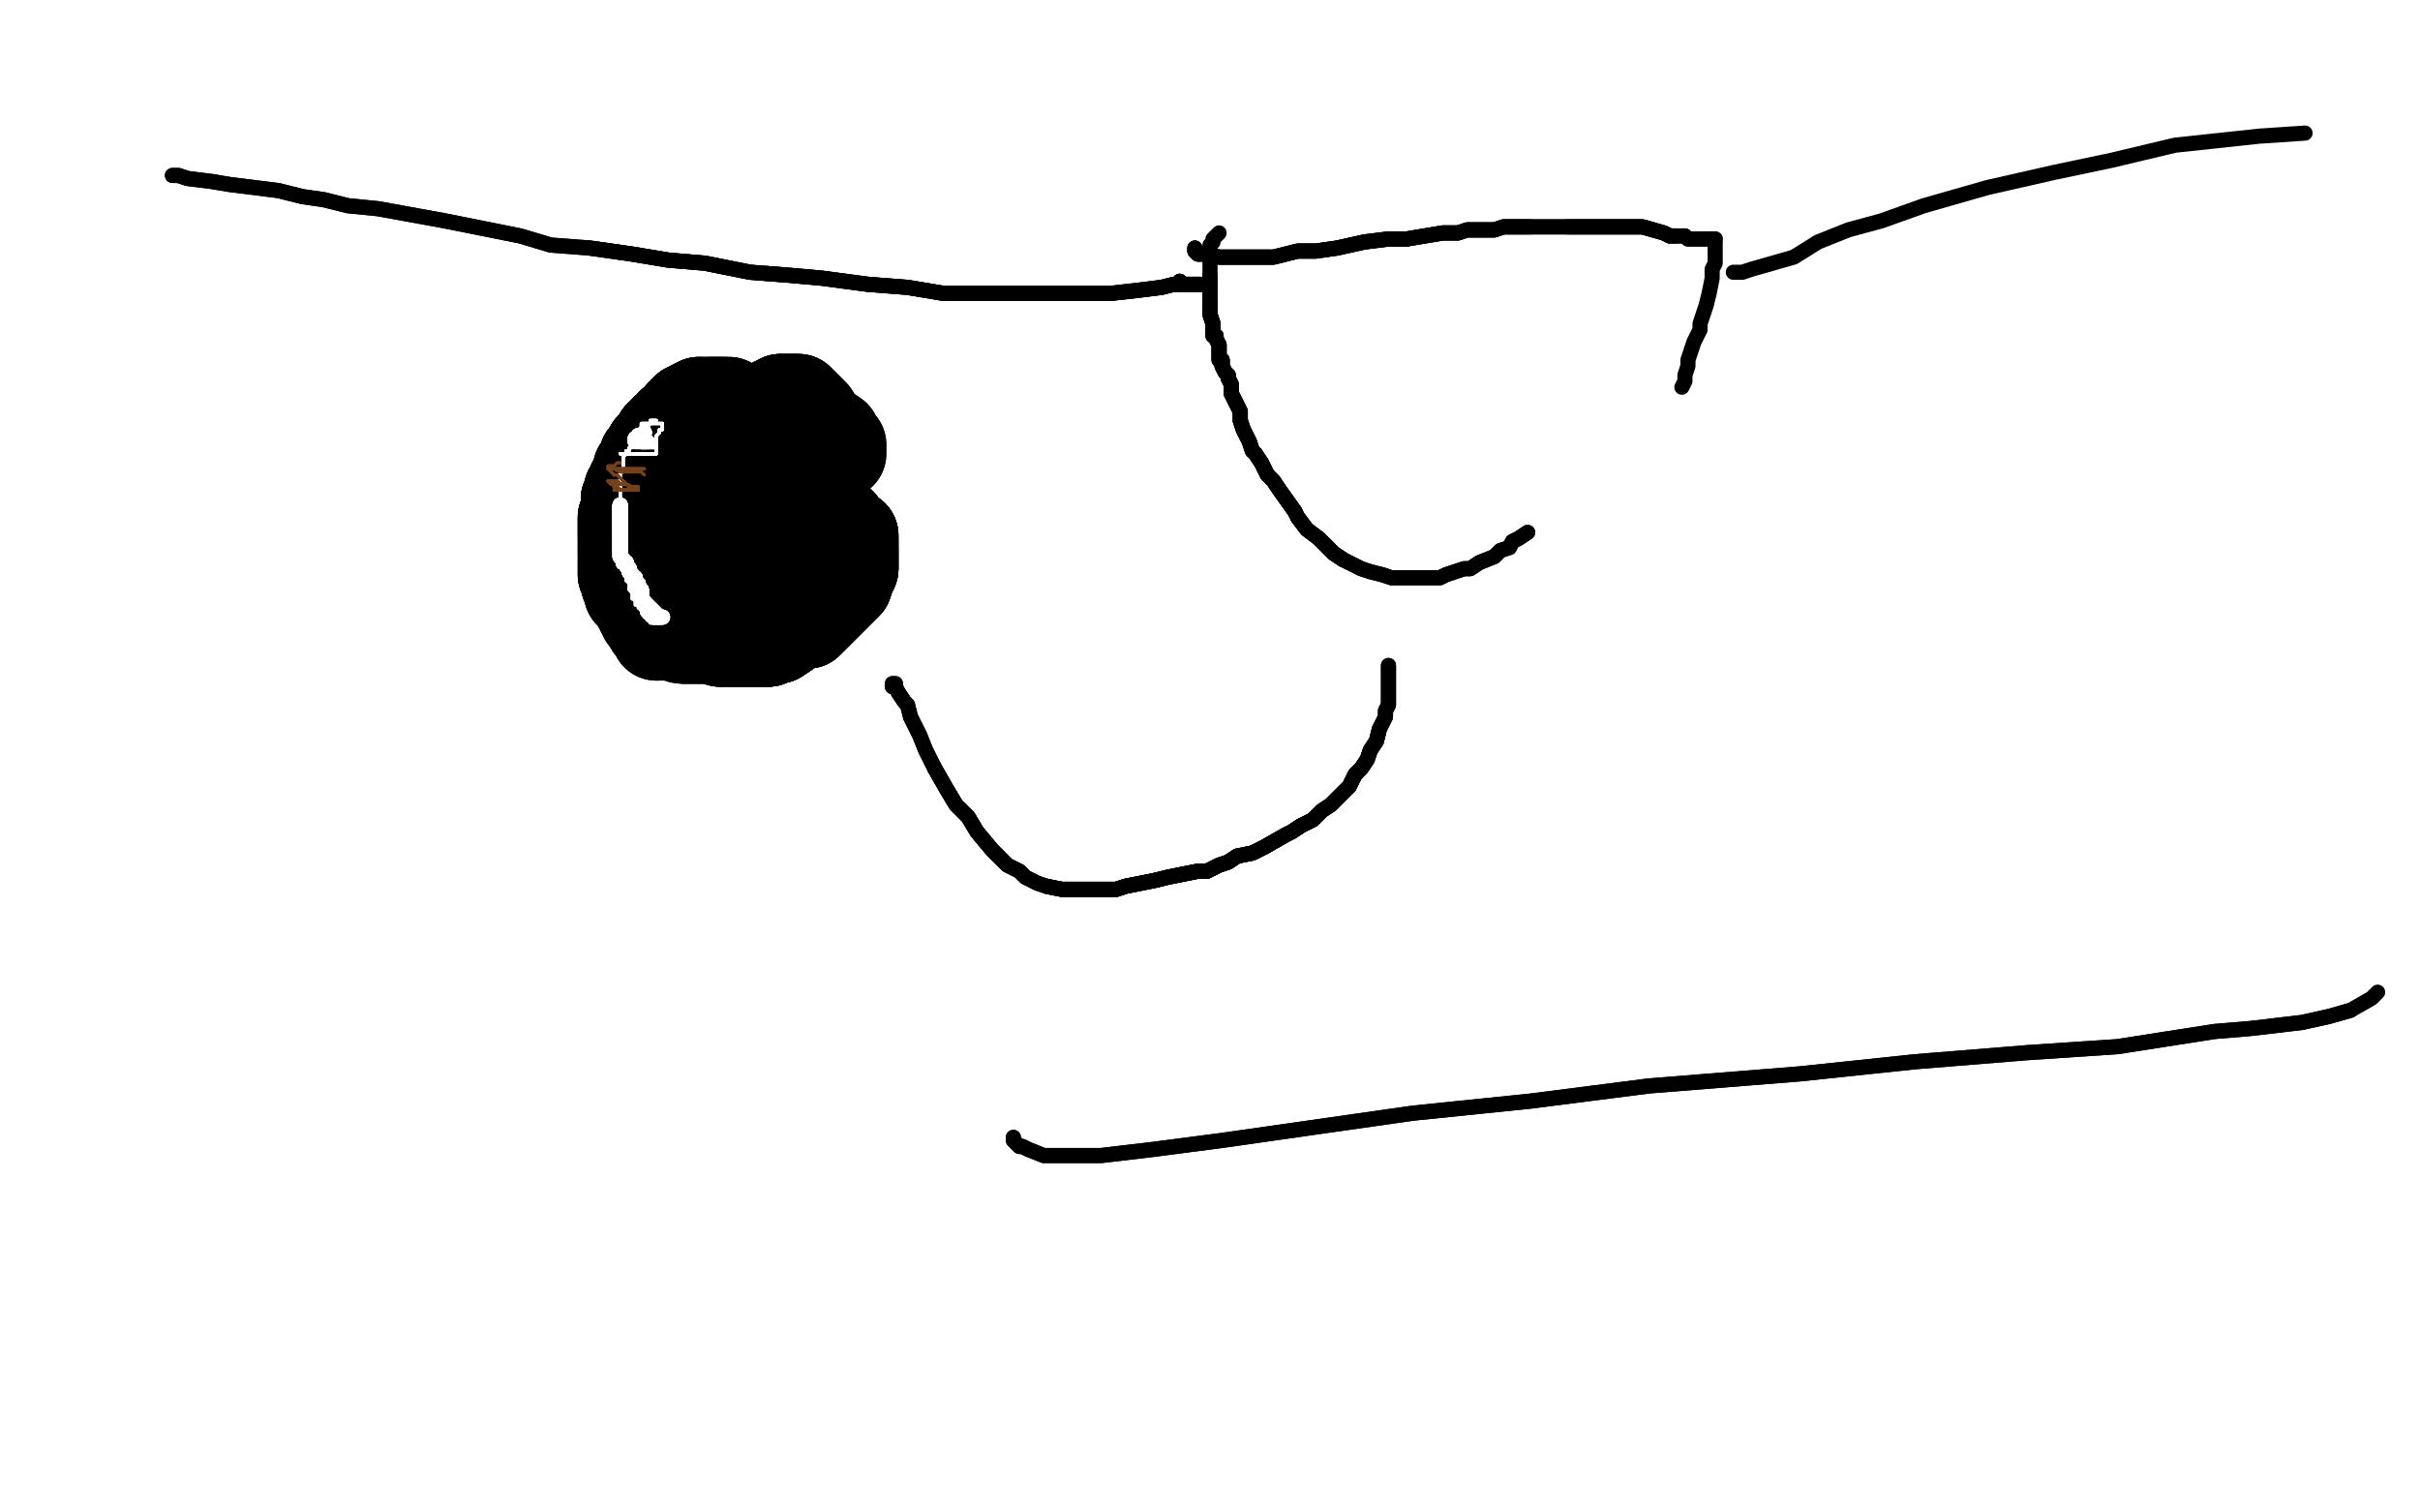 <?xml version="1.0" standalone="no"?>
<!DOCTYPE svg PUBLIC "-//W3C//DTD SVG 1.1//EN"
"http://www.w3.org/Graphics/SVG/1.1/DTD/svg11.dtd">

<svg width="800" height="500" version="1.1" xmlns="http://www.w3.org/2000/svg" xmlns:xlink="http://www.w3.org/1999/xlink" style="stroke-antialiasing: false"><desc>This SVG has been created on https://colorillo.com/</desc><rect x='0' y='0' width='800' height='500' style='fill: rgb(255,255,255); stroke-width:0' /><polyline points="241,133 240,133 239,133 238,133 237,133 236,133 235,133" style="fill: none; stroke: #000000; stroke-width: 30; stroke-linejoin: round; stroke-linecap: round; stroke-antialiasing: false; stroke-antialias: 0; opacity: 1.0"/>
<polyline points="241,133 240,133 239,133 238,133 237,133 236,133 235,133 234,133 233,133 232,133 231,133 230,134 229,134" style="fill: none; stroke: #000000; stroke-width: 30; stroke-linejoin: round; stroke-linecap: round; stroke-antialiasing: false; stroke-antialias: 0; opacity: 1.0"/>
<polyline points="241,133 240,133 239,133 238,133 237,133 236,133 235,133 234,133 233,133 232,133 231,133 230,134 229,134 228,135 227,135 227,136 226,136 226,137 225,137 225,138 224,139 222,140 222,141 220,142 220,143 218,144 218,145 217,146 216,147 216,148 215,148 215,149 213,151 213,152" style="fill: none; stroke: #000000; stroke-width: 30; stroke-linejoin: round; stroke-linecap: round; stroke-antialiasing: false; stroke-antialias: 0; opacity: 1.0"/>
<polyline points="231,133 230,134 229,134 228,135 227,135 227,136 226,136 226,137 225,137 225,138 224,139 222,140 222,141 220,142 220,143 218,144 218,145 217,146 216,147 216,148 215,148 215,149 213,151 213,152 212,154 211,155 211,156 210,158 209,160 209,161 208,162 208,163 207,165 207,167 207,168 207,170 206,171 206,172 206,173 206,175 206,177 206,178 206,179 206,180 206,182 206,183" style="fill: none; stroke: #000000; stroke-width: 30; stroke-linejoin: round; stroke-linecap: round; stroke-antialiasing: false; stroke-antialias: 0; opacity: 1.0"/>
<polyline points="224,139 222,140 222,141 220,142 220,143 218,144 218,145 217,146 216,147 216,148 215,148 215,149 213,151 213,152 212,154 211,155 211,156 210,158 209,160 209,161 208,162 208,163 207,165 207,167 207,168 207,170 206,171 206,172 206,173 206,175 206,177 206,178 206,179 206,180 206,182 206,183 206,184 206,185 206,186 206,187 206,188 206,189 206,190 207,191 207,193" style="fill: none; stroke: #000000; stroke-width: 30; stroke-linejoin: round; stroke-linecap: round; stroke-antialiasing: false; stroke-antialias: 0; opacity: 1.0"/>
<polyline points="239,133 238,133 237,133 236,133 235,133 234,133 233,133 232,133 231,133 230,134 229,134 228,135 227,135 227,136 226,136 226,137 225,137 225,138 224,139 222,140 222,141 220,142 220,143 218,144 218,145 217,146 216,147 216,148 215,148 215,149 213,151 213,152 212,154 211,155 211,156 210,158 209,160 209,161 208,162 208,163 207,165 207,167 207,168 207,170 206,171 206,172 206,173 206,175 206,177" style="fill: none; stroke: #000000; stroke-width: 30; stroke-linejoin: round; stroke-linecap: round; stroke-antialiasing: false; stroke-antialias: 0; opacity: 1.0"/>
<polyline points="215,148 215,149 213,151 213,152 212,154 211,155 211,156 210,158 209,160 209,161 208,162 208,163 207,165 207,167 207,168 207,170 206,171 206,172 206,173 206,175 206,177 206,178 206,179 206,180 206,182 206,183 206,184 206,185 206,186 206,187 206,188 206,189 206,190 207,191 207,193 208,194 208,195 208,196 209,196 209,197 210,198 211,199 211,200 212,200 212,201" style="fill: none; stroke: #000000; stroke-width: 30; stroke-linejoin: round; stroke-linecap: round; stroke-antialiasing: false; stroke-antialias: 0; opacity: 1.0"/>
<polyline points="208,162 208,163 207,165 207,167 207,168 207,170 206,171 206,172 206,173 206,175 206,177 206,178 206,179 206,180 206,182 206,183 206,184 206,185 206,186 206,187 206,188 206,189 206,190 207,191 207,193 208,194 208,195 208,196 209,196 209,197 210,198 211,199 211,200 212,200 212,201 212,202 213,203 213,204 214,204 214,205 215,206 215,207 216,208 217,209 217,210" style="fill: none; stroke: #000000; stroke-width: 30; stroke-linejoin: round; stroke-linecap: round; stroke-antialiasing: false; stroke-antialias: 0; opacity: 1.0"/>
<polyline points="206,186 206,187 206,188 206,189 206,190 207,191 207,193 208,194 208,195 208,196 209,196 209,197 210,198 211,199 211,200 212,200 212,201 212,202 213,203 213,204 214,204 214,205 215,206 215,207 216,208 217,209 217,210 218,210 219,210 220,210 221,210 222,210 223,210 225,211 226,211 228,211 230,211 231,211 234,211 236,211 238,212" style="fill: none; stroke: #000000; stroke-width: 30; stroke-linejoin: round; stroke-linecap: round; stroke-antialiasing: false; stroke-antialias: 0; opacity: 1.0"/>
<polyline points="226,211 228,211 230,211 231,211 234,211 236,211 238,212 240,212 242,212 244,212 246,212 248,212 252,212 253,212 254,212 256,211 257,211 260,209 261,208 265,206 267,206 270,203 271,202 274,199 275,198 278,195 280,193 281,190 282,188 282,186 282,185 282,184 282,182" style="fill: none; stroke: #000000; stroke-width: 30; stroke-linejoin: round; stroke-linecap: round; stroke-antialiasing: false; stroke-antialias: 0; opacity: 1.0"/>
<polyline points="226,211 228,211 230,211 231,211 234,211 236,211 238,212 240,212 242,212 244,212 246,212 248,212 252,212 253,212 254,212 256,211 257,211 260,209 261,208 265,206 267,206 270,203 271,202 274,199 275,198 278,195 280,193 281,190 282,188 282,186 282,185 282,184 282,182 282,181 282,179" style="fill: none; stroke: #000000; stroke-width: 30; stroke-linejoin: round; stroke-linecap: round; stroke-antialiasing: false; stroke-antialias: 0; opacity: 1.0"/>
<polyline points="226,211 228,211 230,211 231,211 234,211 236,211 238,212 240,212 242,212 244,212 246,212 248,212 252,212 253,212 254,212 256,211 257,211 260,209 261,208 265,206 267,206 270,203 271,202 274,199 275,198 278,195 280,193 281,190 282,188 282,186 282,185 282,184 282,182 282,181 282,179 282,178 282,177" style="fill: none; stroke: #000000; stroke-width: 30; stroke-linejoin: round; stroke-linecap: round; stroke-antialiasing: false; stroke-antialias: 0; opacity: 1.0"/>
<polyline points="226,211 228,211 230,211 231,211 234,211 236,211 238,212 240,212 242,212 244,212 246,212 248,212 252,212 253,212 254,212 256,211 257,211 260,209 261,208 265,206 267,206 270,203 271,202 274,199 275,198 278,195 280,193 281,190 282,188 282,186 282,185 282,184 282,182 282,181 282,179 282,178 282,177 278,174 278,173 276,171 275,171 274,169 273,168" style="fill: none; stroke: #000000; stroke-width: 30; stroke-linejoin: round; stroke-linecap: round; stroke-antialiasing: false; stroke-antialias: 0; opacity: 1.0"/>
<polyline points="242,212 244,212 246,212 248,212 252,212 253,212 254,212 256,211 257,211 260,209 261,208 265,206 267,206 270,203 271,202 274,199 275,198 278,195 280,193 281,190 282,188 282,186 282,185 282,184 282,182 282,181 282,179 282,178 282,177 278,174 278,173 276,171 275,171 274,169 273,168 272,167 271,167 270,166 269,166 269,165 267,164 265,163 264,162 263,162 263,161 261,160" style="fill: none; stroke: #000000; stroke-width: 30; stroke-linejoin: round; stroke-linecap: round; stroke-antialiasing: false; stroke-antialias: 0; opacity: 1.0"/>
<polyline points="254,212 256,211 257,211 260,209 261,208 265,206 267,206 270,203 271,202 274,199 275,198 278,195 280,193 281,190 282,188 282,186 282,185 282,184 282,182 282,181 282,179 282,178 282,177 278,174 278,173 276,171 275,171 274,169 273,168 272,167 271,167 270,166 269,166 269,165 267,164 265,163 264,162 263,162 263,161 261,160 260,160 260,159 259,159 258,159 257,158 256,158 256,157" style="fill: none; stroke: #000000; stroke-width: 30; stroke-linejoin: round; stroke-linecap: round; stroke-antialiasing: false; stroke-antialias: 0; opacity: 1.0"/>
<polyline points="271,202 274,199 275,198 278,195 280,193 281,190 282,188 282,186 282,185 282,184 282,182 282,181 282,179 282,178 282,177 278,174 278,173 276,171 275,171 274,169 273,168 272,167 271,167 270,166 269,166 269,165 267,164 265,163 264,162 263,162 263,161 261,160 260,160 260,159 259,159 258,159 257,158 256,158 256,157 255,157 255,156 254,156 253,156 252,156 251,156 250,156" style="fill: none; stroke: #000000; stroke-width: 30; stroke-linejoin: round; stroke-linecap: round; stroke-antialiasing: false; stroke-antialias: 0; opacity: 1.0"/>
<polyline points="240,157 238,158 236,158 235,158 234,159 233,160 232,161 231,162 231,163 229,164 229,166 228,168 228,169 228,170 228,172 228,173 229,174 229,175 229,176 229,177 230,178 231,179 232,180 233,180 235,181" style="fill: none; stroke: #000000; stroke-width: 30; stroke-linejoin: round; stroke-linecap: round; stroke-antialiasing: false; stroke-antialias: 0; opacity: 1.0"/>
<polyline points="240,157 238,158 236,158 235,158 234,159 233,160 232,161 231,162 231,163 229,164 229,166 228,168 228,169 228,170 228,172 228,173 229,174 229,175 229,176 229,177 230,178 231,179 232,180 233,180 235,181 237,181 239,181 240,182 242,182 243,182 245,182 246,182 247,182 249,182 250,182 251,182 252,181 253,181 253,180 254,179 254,178 254,177 254,176 254,175 254,173 254,171 254,170 254,169 253,168 252,168" style="fill: none; stroke: #000000; stroke-width: 30; stroke-linejoin: round; stroke-linecap: round; stroke-antialiasing: false; stroke-antialias: 0; opacity: 1.0"/>
<polyline points="228,169 228,170 228,172 228,173 229,174 229,175 229,176 229,177 230,178 231,179 232,180 233,180 235,181 237,181 239,181 240,182 242,182 243,182 245,182 246,182 247,182 249,182 250,182 251,182 252,181 253,181 253,180 254,179 254,178 254,177 254,176 254,175 254,173 254,171 254,170 254,169 253,168 252,168 252,167 251,167 250,167 249,167 248,167 247,167" style="fill: none; stroke: #000000; stroke-width: 30; stroke-linejoin: round; stroke-linecap: round; stroke-antialiasing: false; stroke-antialias: 0; opacity: 1.0"/>
<polyline points="239,181 240,182 242,182 243,182 245,182 246,182 247,182 249,182 250,182 251,182 252,181 253,181 253,180 254,179 254,178 254,177 254,176 254,175 254,173 254,171 254,170 254,169 253,168 252,168 252,167 251,167 250,167 249,167 248,167 247,167 246,167 245,167 244,168 243,168 243,169 241,170 239,172 237,173 236,174 235,175 233,177 232,178 231,179" style="fill: none; stroke: #000000; stroke-width: 30; stroke-linejoin: round; stroke-linecap: round; stroke-antialiasing: false; stroke-antialias: 0; opacity: 1.0"/>
<polyline points="253,168 252,168 252,167 251,167 250,167 249,167 248,167 247,167 246,167 245,167 244,168 243,168 243,169 241,170 239,172 237,173 236,174 235,175 233,177 232,178 231,179 230,181 229,182 228,185 228,186 228,188 228,189 228,191 229,192 230,192 232,192 234,192 236,192 238,192 239,192 241,192 242,192 244,192 245,192" style="fill: none; stroke: #000000; stroke-width: 30; stroke-linejoin: round; stroke-linecap: round; stroke-antialiasing: false; stroke-antialias: 0; opacity: 1.0"/>
<polyline points="253,168 252,168 252,167 251,167 250,167 249,167 248,167 247,167 246,167 245,167 244,168 243,168 243,169 241,170 239,172 237,173 236,174 235,175 233,177 232,178 231,179 230,181 229,182 228,185 228,186 228,188 228,189 228,191 229,192 230,192 232,192 234,192 236,192 238,192 239,192 241,192 242,192 244,192 245,192 246,192 247,192 248,191 249,190 250,189 252,187 253,185 256,182 257,181" style="fill: none; stroke: #000000; stroke-width: 30; stroke-linejoin: round; stroke-linecap: round; stroke-antialiasing: false; stroke-antialias: 0; opacity: 1.0"/>
<polyline points="256,182 257,181 258,178 258,176 259,174 259,172 259,170 259,167 259,165 259,164 259,161 259,160 259,159 259,157 259,155 259,154 259,152 258,150 258,149 257,149 256,148 255,146 253,145 252,144 251,144 250,142 249,141" style="fill: none; stroke: #000000; stroke-width: 30; stroke-linejoin: round; stroke-linecap: round; stroke-antialiasing: false; stroke-antialias: 0; opacity: 1.0"/>
<polyline points="256,182 257,181 258,178 258,176 259,174 259,172 259,170 259,167 259,165 259,164 259,161 259,160 259,159 259,157 259,155 259,154 259,152 258,150 258,149 257,149 256,148 255,146 253,145 252,144 251,144 250,142 249,141 249,140 249,139 250,138 251,137 252,136 253,135 254,134 255,134" style="fill: none; stroke: #000000; stroke-width: 30; stroke-linejoin: round; stroke-linecap: round; stroke-antialiasing: false; stroke-antialias: 0; opacity: 1.0"/>
<polyline points="256,182 257,181 258,178 258,176 259,174 259,172 259,170 259,167 259,165 259,164 259,161 259,160 259,159 259,157 259,155 259,154 259,152 258,150 258,149 257,149 256,148 255,146 253,145 252,144 251,144 250,142 249,141 249,140 249,139 250,138 251,137 252,136 253,135 254,134 255,134 256,133 257,133 258,132 259,132 260,132 261,132 262,132 263,132" style="fill: none; stroke: #000000; stroke-width: 30; stroke-linejoin: round; stroke-linecap: round; stroke-antialiasing: false; stroke-antialias: 0; opacity: 1.0"/>
<polyline points="259,170 259,167 259,165 259,164 259,161 259,160 259,159 259,157 259,155 259,154 259,152 258,150 258,149 257,149 256,148 255,146 253,145 252,144 251,144 250,142 249,141 249,140 249,139 250,138 251,137 252,136 253,135 254,134 255,134 256,133 257,133 258,132 259,132 260,132 261,132 262,132 263,132 264,132 265,133 266,134 268,136 269,137 270,139 272,141 273,142 276,144 277,146" style="fill: none; stroke: #000000; stroke-width: 30; stroke-linejoin: round; stroke-linecap: round; stroke-antialiasing: false; stroke-antialias: 0; opacity: 1.0"/>
<polyline points="259,165 259,164 259,161 259,160 259,159 259,157 259,155 259,154 259,152 258,150 258,149 257,149 256,148 255,146 253,145 252,144 251,144 250,142 249,141 249,140 249,139 250,138 251,137 252,136 253,135 254,134 255,134 256,133 257,133 258,132 259,132 260,132 261,132 262,132 263,132 264,132 265,133 266,134 268,136 269,137 270,139 272,141 273,142 276,144 277,146 278,147 278,148 278,149 278,150" style="fill: none; stroke: #000000; stroke-width: 30; stroke-linejoin: round; stroke-linecap: round; stroke-antialiasing: false; stroke-antialias: 0; opacity: 1.0"/>
<polyline points="259,165 259,164 259,161 259,160 259,159 259,157 259,155 259,154 259,152 258,150 258,149 257,149 256,148 255,146 253,145 252,144 251,144 250,142 249,141 249,140 249,139 250,138 251,137 252,136 253,135 254,134 255,134 256,133 257,133 258,132 259,132 260,132 261,132 262,132 263,132 264,132 265,133 266,134 268,136 269,137 270,139 272,141 273,142 276,144 277,146 278,147 278,148 278,149 278,150" style="fill: none; stroke: #000000; stroke-width: 30; stroke-linejoin: round; stroke-linecap: round; stroke-antialiasing: false; stroke-antialias: 0; opacity: 1.0"/>
<polyline points="217,139 216,139 215,139 215,140 214,141 213,141" style="fill: none; stroke: #ffffff; stroke-width: 1; stroke-linejoin: round; stroke-linecap: round; stroke-antialiasing: false; stroke-antialias: 0; opacity: 1.0"/>
<polyline points="217,139 216,139 215,139 215,140 214,141 213,141 213,142 212,143 212,144 211,144 211,145 210,145" style="fill: none; stroke: #ffffff; stroke-width: 1; stroke-linejoin: round; stroke-linecap: round; stroke-antialiasing: false; stroke-antialias: 0; opacity: 1.0"/>
<polyline points="217,139 216,139 215,139 215,140 214,141 213,141 213,142 212,143 212,144 211,144 211,145 210,145 210,146 209,146 209,147 209,148 208,148 208,149 207,149" style="fill: none; stroke: #ffffff; stroke-width: 1; stroke-linejoin: round; stroke-linecap: round; stroke-antialiasing: false; stroke-antialias: 0; opacity: 1.0"/>
<polyline points="217,139 216,139 215,139 215,140 214,141 213,141 213,142 212,143 212,144 211,144 211,145 210,145 210,146 209,146 209,147 209,148 208,148 208,149 207,149 207,150 206,151 206,152 206,153 206,154" style="fill: none; stroke: #ffffff; stroke-width: 1; stroke-linejoin: round; stroke-linecap: round; stroke-antialiasing: false; stroke-antialias: 0; opacity: 1.0"/>
<polyline points="217,139 216,139 215,139 215,140 214,141 213,141 213,142 212,143 212,144 211,144 211,145 210,145 210,146 209,146 209,147 209,148 208,148 208,149 207,149 207,150 206,151 206,152 206,153 206,154 206,155 206,156 205,156 205,157 205,158 205,159 205,160" style="fill: none; stroke: #ffffff; stroke-width: 1; stroke-linejoin: round; stroke-linecap: round; stroke-antialiasing: false; stroke-antialias: 0; opacity: 1.0"/>
<polyline points="217,139 216,139 215,139 215,140 214,141 213,141 213,142 212,143 212,144 211,144 211,145 210,145 210,146 209,146 209,147 209,148 208,148 208,149 207,149 207,150 206,151 206,152 206,153 206,154 206,155 206,156 205,156 205,157 205,158 205,159 205,160 205,161 205,162 205,163 205,164 205,165 205,166 205,167 205,168" style="fill: none; stroke: #ffffff; stroke-width: 1; stroke-linejoin: round; stroke-linecap: round; stroke-antialiasing: false; stroke-antialias: 0; opacity: 1.0"/>
<polyline points="217,139 216,139 215,139 215,140 214,141 213,141 213,142 212,143 212,144 211,144 211,145 210,145 210,146 209,146 209,147 209,148 208,148 208,149 207,149 207,150 206,151 206,152 206,153 206,154 206,155 206,156 205,156 205,157 205,158 205,159 205,160 205,161 205,162 205,163 205,164 205,165 205,166 205,167 205,168 205,169 205,170 205,171 205,172 205,173 205,174" style="fill: none; stroke: #ffffff; stroke-width: 1; stroke-linejoin: round; stroke-linecap: round; stroke-antialiasing: false; stroke-antialias: 0; opacity: 1.0"/>
<polyline points="214,141 213,141 213,142 212,143 212,144 211,144 211,145 210,145 210,146 209,146 209,147 209,148 208,148 208,149 207,149 207,150 206,151 206,152 206,153 206,154 206,155 206,156 205,156 205,157 205,158 205,159 205,160 205,161 205,162 205,163 205,164 205,165 205,166 205,167 205,168 205,169 205,170 205,171 205,172 205,173 205,174 205,175 205,176 205,177 205,178 205,179 205,180 205,181" style="fill: none; stroke: #ffffff; stroke-width: 1; stroke-linejoin: round; stroke-linecap: round; stroke-antialiasing: false; stroke-antialias: 0; opacity: 1.0"/>
<polyline points="207,149 207,150 206,151 206,152 206,153 206,154 206,155 206,156 205,156 205,157 205,158 205,159 205,160 205,161 205,162 205,163 205,164 205,165 205,166 205,167 205,168 205,169 205,170 205,171 205,172 205,173 205,174 205,175 205,176 205,177 205,178 205,179 205,180 205,181 205,182 205,183 205,184 205,185 205,186 206,188 206,189 207,190 207,191" style="fill: none; stroke: #ffffff; stroke-width: 1; stroke-linejoin: round; stroke-linecap: round; stroke-antialiasing: false; stroke-antialias: 0; opacity: 1.0"/>
<polyline points="206,155 206,156 205,156 205,157 205,158 205,159 205,160 205,161 205,162 205,163 205,164 205,165 205,166 205,167 205,168 205,169 205,170 205,171 205,172 205,173 205,174 205,175 205,176 205,177 205,178 205,179 205,180 205,181 205,182 205,183 205,184 205,185 205,186 206,188 206,189 207,190 207,191 207,192 208,192 208,193 208,194 208,195 209,196 209,197 209,198 210,198 210,199" style="fill: none; stroke: #ffffff; stroke-width: 1; stroke-linejoin: round; stroke-linecap: round; stroke-antialiasing: false; stroke-antialias: 0; opacity: 1.0"/>
<polyline points="205,160 205,161 205,162 205,163 205,164 205,165 205,166 205,167 205,168 205,169 205,170 205,171 205,172 205,173 205,174 205,175 205,176 205,177 205,178 205,179 205,180 205,181 205,182 205,183 205,184 205,185 205,186 206,188 206,189 207,190 207,191 207,192 208,192 208,193 208,194 208,195 209,196 209,197 209,198 210,198 210,199 210,200 211,200 211,201 212,201 212,202 213,203" style="fill: none; stroke: #ffffff; stroke-width: 1; stroke-linejoin: round; stroke-linecap: round; stroke-antialiasing: false; stroke-antialias: 0; opacity: 1.0"/>
<polyline points="205,164 205,165 205,166 205,167 205,168 205,169 205,170 205,171 205,172 205,173 205,174 205,175 205,176 205,177 205,178 205,179 205,180 205,181 205,182 205,183 205,184 205,185 205,186 206,188 206,189 207,190 207,191 207,192 208,192 208,193 208,194 208,195 209,196 209,197 209,198 210,198 210,199 210,200 211,200 211,201 212,201 212,202 213,203 213,204 214,204 214,205 215,205 215,206" style="fill: none; stroke: #ffffff; stroke-width: 1; stroke-linejoin: round; stroke-linecap: round; stroke-antialiasing: false; stroke-antialias: 0; opacity: 1.0"/>
<polyline points="205,164 205,165 205,166 205,167 205,168 205,169 205,170 205,171 205,172 205,173 205,174 205,175 205,176 205,177 205,178 205,179 205,180 205,181 205,182 205,183 205,184 205,185 205,186 206,188 206,189 207,190 207,191 207,192 208,192 208,193 208,194 208,195 209,196 209,197 209,198 210,198 210,199 210,200 211,200 211,201 212,201 212,202 213,203 213,204 214,204 214,205 215,205 215,206 216,206" style="fill: none; stroke: #ffffff; stroke-width: 1; stroke-linejoin: round; stroke-linecap: round; stroke-antialiasing: false; stroke-antialias: 0; opacity: 1.0"/>
<polyline points="205,150 206,150 207,150 208,150" style="fill: none; stroke: #ffffff; stroke-width: 1; stroke-linejoin: round; stroke-linecap: round; stroke-antialiasing: false; stroke-antialias: 0; opacity: 1.0"/>
<polyline points="205,150 206,150 207,150 208,150 209,150 210,150 211,150" style="fill: none; stroke: #ffffff; stroke-width: 1; stroke-linejoin: round; stroke-linecap: round; stroke-antialiasing: false; stroke-antialias: 0; opacity: 1.0"/>
<polyline points="205,150 206,150 207,150 208,150 209,150 210,150 211,150 212,150 213,150 214,150" style="fill: none; stroke: #ffffff; stroke-width: 1; stroke-linejoin: round; stroke-linecap: round; stroke-antialiasing: false; stroke-antialias: 0; opacity: 1.0"/>
<polyline points="205,150 206,150 207,150 208,150 209,150 210,150 211,150 212,150 213,150 214,150 215,150 216,150 217,150" style="fill: none; stroke: #ffffff; stroke-width: 1; stroke-linejoin: round; stroke-linecap: round; stroke-antialiasing: false; stroke-antialias: 0; opacity: 1.0"/>
<polyline points="205,150 206,150 207,150 208,150 209,150 210,150 211,150 212,150 213,150 214,150 215,150 216,150 217,150 217,149 217,148 217,147 217,146 217,145 217,144" style="fill: none; stroke: #ffffff; stroke-width: 1; stroke-linejoin: round; stroke-linecap: round; stroke-antialiasing: false; stroke-antialias: 0; opacity: 1.0"/>
<polyline points="205,150 206,150 207,150 208,150 209,150 210,150 211,150 212,150 213,150 214,150 215,150 216,150 217,150 217,149 217,148 217,147 217,146 217,145 217,144 218,143 218,142 219,142 219,141 219,140" style="fill: none; stroke: #ffffff; stroke-width: 1; stroke-linejoin: round; stroke-linecap: round; stroke-antialiasing: false; stroke-antialias: 0; opacity: 1.0"/>
<polyline points="205,150 206,150 207,150 208,150 209,150 210,150 211,150 212,150 213,150 214,150 215,150 216,150 217,150 217,149 217,148 217,147 217,146 217,145 217,144 218,143 218,142 219,142 219,141 219,140 218,140 217,140 216,140 215,140 214,140 213,140" style="fill: none; stroke: #ffffff; stroke-width: 1; stroke-linejoin: round; stroke-linecap: round; stroke-antialiasing: false; stroke-antialias: 0; opacity: 1.0"/>
<polyline points="205,150 206,150 207,150 208,150 209,150 210,150 211,150 212,150 213,150 214,150 215,150 216,150 217,150 217,149 217,148 217,147 217,146 217,145 217,144 218,143 218,142 219,142 219,141 219,140 218,140 217,140 216,140 215,140 214,140 213,140 212,140" style="fill: none; stroke: #ffffff; stroke-width: 1; stroke-linejoin: round; stroke-linecap: round; stroke-antialiasing: false; stroke-antialias: 0; opacity: 1.0"/>
<polyline points="205,150 206,150 207,150 208,150 209,150 210,150 211,150 212,150 213,150 214,150 215,150 216,150 217,150 217,149 217,148 217,147 217,146 217,145 217,144 218,143 218,142 219,142 219,141 219,140 218,140 217,140 216,140 215,140 214,140 213,140 212,140 212,141 212,142 212,143 212,144 212,145 212,146" style="fill: none; stroke: #ffffff; stroke-width: 1; stroke-linejoin: round; stroke-linecap: round; stroke-antialiasing: false; stroke-antialias: 0; opacity: 1.0"/>
<polyline points="205,150 206,150 207,150 208,150 209,150 210,150 211,150 212,150 213,150 214,150 215,150 216,150 217,150 217,149 217,148 217,147 217,146 217,145 217,144 218,143 218,142 219,142 219,141 219,140 218,140 217,140 216,140 215,140 214,140 213,140 212,140 212,141 212,142 212,143 212,144 212,145 212,146 212,147" style="fill: none; stroke: #ffffff; stroke-width: 1; stroke-linejoin: round; stroke-linecap: round; stroke-antialiasing: false; stroke-antialias: 0; opacity: 1.0"/>
<polyline points="205,150 206,150 207,150 208,150 209,150 210,150 211,150 212,150 213,150 214,150 215,150 216,150 217,150 217,149 217,148 217,147 217,146 217,145 217,144 218,143 218,142 219,142 219,141 219,140 218,140 217,140 216,140 215,140 214,140 213,140 212,140 212,141 212,142 212,143 212,144 212,145 212,146 212,147 212,148 213,148 214,148" style="fill: none; stroke: #ffffff; stroke-width: 1; stroke-linejoin: round; stroke-linecap: round; stroke-antialiasing: false; stroke-antialias: 0; opacity: 1.0"/>
<polyline points="205,150 206,150 207,150 208,150 209,150 210,150 211,150 212,150 213,150 214,150 215,150 216,150 217,150 217,149 217,148 217,147 217,146 217,145 217,144 218,143 218,142 219,142 219,141 219,140 218,140 217,140 216,140 215,140 214,140 213,140 212,140 212,141 212,142 212,143 212,144 212,145 212,146 212,147 212,148 213,148 214,148 215,148 216,148 217,148" style="fill: none; stroke: #ffffff; stroke-width: 1; stroke-linejoin: round; stroke-linecap: round; stroke-antialiasing: false; stroke-antialias: 0; opacity: 1.0"/>
<polyline points="205,150 206,150 207,150 208,150 209,150 210,150 211,150 212,150 213,150 214,150 215,150 216,150 217,150 217,149 217,148 217,147 217,146 217,145 217,144 218,143 218,142 219,142 219,141 219,140 218,140 217,140 216,140 215,140 214,140 213,140 212,140 212,141 212,142 212,143 212,144 212,145 212,146 212,147 212,148 213,148 214,148 215,148 216,148 217,148 216,147 215,147 214,147 213,147 212,147" style="fill: none; stroke: #ffffff; stroke-width: 1; stroke-linejoin: round; stroke-linecap: round; stroke-antialiasing: false; stroke-antialias: 0; opacity: 1.0"/>
<polyline points="209,150 210,150 211,150 212,150 213,150 214,150 215,150 216,150 217,150 217,149 217,148 217,147 217,146 217,145 217,144 218,143 218,142 219,142 219,141 219,140 218,140 217,140 216,140 215,140 214,140 213,140 212,140 212,141 212,142 212,143 212,144 212,145 212,146 212,147 212,148 213,148 214,148 215,148 216,148 217,148 216,147 215,147 214,147 213,147 212,147 211,147 210,147 209,147" style="fill: none; stroke: #ffffff; stroke-width: 1; stroke-linejoin: round; stroke-linecap: round; stroke-antialiasing: false; stroke-antialias: 0; opacity: 1.0"/>
<polyline points="215,150 216,150 217,150 217,149 217,148 217,147 217,146 217,145 217,144 218,143 218,142 219,142 219,141 219,140 218,140 217,140 216,140 215,140 214,140 213,140 212,140 212,141 212,142 212,143 212,144 212,145 212,146 212,147 212,148 213,148 214,148 215,148 216,148 217,148 216,147 215,147 214,147 213,147 212,147 211,147 210,147 209,147 210,146 211,146 211,145 212,145 212,144" style="fill: none; stroke: #ffffff; stroke-width: 1; stroke-linejoin: round; stroke-linecap: round; stroke-antialiasing: false; stroke-antialias: 0; opacity: 1.0"/>
<polyline points="215,150 216,150 217,150 217,149 217,148 217,147 217,146 217,145 217,144 218,143 218,142 219,142 219,141 219,140 218,140 217,140 216,140 215,140 214,140 213,140 212,140 212,141 212,142 212,143 212,144 212,145 212,146 212,147 212,148 213,148 214,148 215,148 216,148 217,148 216,147 215,147 214,147 213,147 212,147 211,147 210,147 209,147 210,146 211,146 211,145 212,145 212,144 213,144 214,144" style="fill: none; stroke: #ffffff; stroke-width: 1; stroke-linejoin: round; stroke-linecap: round; stroke-antialiasing: false; stroke-antialias: 0; opacity: 1.0"/>
<polyline points="215,150 216,150 217,150 217,149 217,148 217,147 217,146 217,145 217,144 218,143 218,142 219,142 219,141 219,140 218,140 217,140 216,140 215,140 214,140 213,140 212,140 212,141 212,142 212,143 212,144 212,145 212,146 212,147 212,148 213,148 214,148 215,148 216,148 217,148 216,147 215,147 214,147 213,147 212,147 211,147 210,147 209,147 210,146 211,146 211,145 212,145 212,144 213,144 214,144" style="fill: none; stroke: #ffffff; stroke-width: 1; stroke-linejoin: round; stroke-linecap: round; stroke-antialiasing: false; stroke-antialias: 0; opacity: 1.0"/>
<polyline points="203,159 204,159 205,159" style="fill: none; stroke: #ffffff; stroke-width: 1; stroke-linejoin: round; stroke-linecap: round; stroke-antialiasing: false; stroke-antialias: 0; opacity: 1.0"/>
<polyline points="203,159 204,159 205,159 206,159" style="fill: none; stroke: #ffffff; stroke-width: 1; stroke-linejoin: round; stroke-linecap: round; stroke-antialiasing: false; stroke-antialias: 0; opacity: 1.0"/>
<polyline points="202,155 203,155 204,155 205,155 206,155 207,155 208,155 209,155" style="fill: none; stroke: #74411a; stroke-width: 1; stroke-linejoin: round; stroke-linecap: round; stroke-antialiasing: false; stroke-antialias: 0; opacity: 1.0"/>
<polyline points="202,155 203,155 204,155 205,155 206,155 207,155 208,155 209,155 210,155 211,155 212,155 213,155" style="fill: none; stroke: #74411a; stroke-width: 1; stroke-linejoin: round; stroke-linecap: round; stroke-antialiasing: false; stroke-antialias: 0; opacity: 1.0"/>
<polyline points="202,155 203,155 204,155 205,155 206,155 207,155 208,155 209,155 210,155 211,155 212,155 213,155 212,155 211,155 210,155 209,155 208,155 207,155 205,155 204,155 203,155" style="fill: none; stroke: #74411a; stroke-width: 1; stroke-linejoin: round; stroke-linecap: round; stroke-antialiasing: false; stroke-antialias: 0; opacity: 1.0"/>
<polyline points="202,155 203,155 204,155 205,155 206,155 207,155 208,155 209,155 210,155 211,155 212,155 213,155 212,155 211,155 210,155 209,155 208,155 207,155 205,155 204,155 203,155 202,155 201,155" style="fill: none; stroke: #74411a; stroke-width: 1; stroke-linejoin: round; stroke-linecap: round; stroke-antialiasing: false; stroke-antialias: 0; opacity: 1.0"/>
<polyline points="202,155 203,155 204,155 205,155 206,155 207,155 208,155 209,155 210,155 211,155 212,155 213,155 212,155 211,155 210,155 209,155 208,155 207,155 205,155 204,155 203,155 202,155 201,155 202,155 203,155 205,156 206,156 207,156 208,156 209,156 210,156" style="fill: none; stroke: #74411a; stroke-width: 1; stroke-linejoin: round; stroke-linecap: round; stroke-antialiasing: false; stroke-antialias: 0; opacity: 1.0"/>
<polyline points="202,155 203,155 204,155 205,155 206,155 207,155 208,155 209,155 210,155 211,155 212,155 213,155 212,155 211,155 210,155 209,155 208,155 207,155 205,155 204,155 203,155 202,155 201,155 202,155 203,155 205,156 206,156 207,156 208,156 209,156 210,156 211,156 212,156 213,157" style="fill: none; stroke: #74411a; stroke-width: 1; stroke-linejoin: round; stroke-linecap: round; stroke-antialiasing: false; stroke-antialias: 0; opacity: 1.0"/>
<polyline points="202,155 203,155 204,155 205,155 206,155 207,155 208,155 209,155 210,155 211,155 212,155 213,155 212,155 211,155 210,155 209,155 208,155 207,155 205,155 204,155 203,155 202,155 201,155 202,155 203,155 205,156 206,156 207,156 208,156 209,156 210,156 211,156 212,156 213,157" style="fill: none; stroke: #74411a; stroke-width: 1; stroke-linejoin: round; stroke-linecap: round; stroke-antialiasing: false; stroke-antialias: 0; opacity: 1.0"/>
<polyline points="204,160 205,160 206,160 207,160 209,161 210,161 211,161" style="fill: none; stroke: #74411a; stroke-width: 1; stroke-linejoin: round; stroke-linecap: round; stroke-antialiasing: false; stroke-antialias: 0; opacity: 1.0"/>
<polyline points="204,160 205,160 206,160 207,160 209,161 210,161 211,161 211,162 210,162 209,162 208,162 207,162" style="fill: none; stroke: #74411a; stroke-width: 1; stroke-linejoin: round; stroke-linecap: round; stroke-antialiasing: false; stroke-antialias: 0; opacity: 1.0"/>
<polyline points="204,160 205,160 206,160 207,160 209,161 210,161 211,161 211,162 210,162 209,162 208,162 207,162 206,162 205,162 204,161 203,161 203,160 202,160 201,159" style="fill: none; stroke: #74411a; stroke-width: 1; stroke-linejoin: round; stroke-linecap: round; stroke-antialiasing: false; stroke-antialias: 0; opacity: 1.0"/>
<polyline points="204,160 205,160 206,160 207,160 209,161 210,161 211,161 211,162 210,162 209,162 208,162 207,162 206,162 205,162 204,161 203,161 203,160 202,160 201,159 202,159 203,159 204,159 205,160 206,160 207,160 208,161 209,161" style="fill: none; stroke: #74411a; stroke-width: 1; stroke-linejoin: round; stroke-linecap: round; stroke-antialiasing: false; stroke-antialias: 0; opacity: 1.0"/>
<polyline points="204,160 205,160 206,160 207,160 209,161 210,161 211,161 211,162 210,162 209,162 208,162 207,162 206,162 205,162 204,161 203,161 203,160 202,160 201,159 202,159 203,159 204,159 205,160 206,160 207,160 208,161 209,161 208,162 207,162 206,162 204,162 203,162" style="fill: none; stroke: #74411a; stroke-width: 1; stroke-linejoin: round; stroke-linecap: round; stroke-antialiasing: false; stroke-antialias: 0; opacity: 1.0"/>
<polyline points="204,160 205,160 206,160 207,160 209,161 210,161 211,161 211,162 210,162 209,162 208,162 207,162 206,162 205,162 204,161 203,161 203,160 202,160 201,159 202,159 203,159 204,159 205,160 206,160 207,160 208,161 209,161 208,162 207,162 206,162 204,162 203,162 204,162 205,162 207,162 208,162 209,162" style="fill: none; stroke: #74411a; stroke-width: 1; stroke-linejoin: round; stroke-linecap: round; stroke-antialiasing: false; stroke-antialias: 0; opacity: 1.0"/>
<polyline points="204,160 205,160 206,160 207,160 209,161 210,161 211,161 211,162 210,162 209,162 208,162 207,162 206,162 205,162 204,161 203,161 203,160 202,160 201,159 202,159 203,159 204,159 205,160 206,160 207,160 208,161 209,161 208,162 207,162 206,162 204,162 203,162 204,162 205,162 207,162 208,162 209,162 209,161 208,161 207,160 206,159 205,158" style="fill: none; stroke: #74411a; stroke-width: 1; stroke-linejoin: round; stroke-linecap: round; stroke-antialiasing: false; stroke-antialias: 0; opacity: 1.0"/>
<polyline points="204,160 205,160 206,160 207,160 209,161 210,161 211,161 211,162 210,162 209,162 208,162 207,162 206,162 205,162 204,161 203,161 203,160 202,160 201,159 202,159 203,159 204,159 205,160 206,160 207,160 208,161 209,161 208,162 207,162 206,162 204,162 203,162 204,162 205,162 207,162 208,162 209,162 209,161 208,161 207,160 206,159 205,158 204,157 203,157 202,156 201,155" style="fill: none; stroke: #74411a; stroke-width: 1; stroke-linejoin: round; stroke-linecap: round; stroke-antialiasing: false; stroke-antialias: 0; opacity: 1.0"/>
<polyline points="206,160 207,160 209,161 210,161 211,161 211,162 210,162 209,162 208,162 207,162 206,162 205,162 204,161 203,161 203,160 202,160 201,159 202,159 203,159 204,159 205,160 206,160 207,160 208,161 209,161 208,162 207,162 206,162 204,162 203,162 204,162 205,162 207,162 208,162 209,162 209,161 208,161 207,160 206,159 205,158 204,157 203,157 202,156 201,155 201,154 202,154 203,154 204,153 205,153" style="fill: none; stroke: #74411a; stroke-width: 1; stroke-linejoin: round; stroke-linecap: round; stroke-antialiasing: false; stroke-antialias: 0; opacity: 1.0"/>
<polyline points="206,160 207,160 209,161 210,161 211,161 211,162 210,162 209,162 208,162 207,162 206,162 205,162 204,161 203,161 203,160 202,160 201,159 202,159 203,159 204,159 205,160 206,160 207,160 208,161 209,161 208,162 207,162 206,162 204,162 203,162 204,162 205,162 207,162 208,162 209,162 209,161 208,161 207,160 206,159 205,158 204,157 203,157 202,156 201,155 201,154 202,154 203,154 204,153 205,153" style="fill: none; stroke: #74411a; stroke-width: 1; stroke-linejoin: round; stroke-linecap: round; stroke-antialiasing: false; stroke-antialias: 0; opacity: 1.0"/>
<polyline points="205,167 205,168 205,169 205,170 205,172 205,173 205,174 205,175 205,176 205,177" style="fill: none; stroke: #ffffff; stroke-width: 5; stroke-linejoin: round; stroke-linecap: round; stroke-antialiasing: false; stroke-antialias: 0; opacity: 1.0"/>
<polyline points="205,167 205,168 205,169 205,170 205,172 205,173 205,174 205,175 205,176 205,177 205,178 205,179 205,180 205,181 205,182" style="fill: none; stroke: #ffffff; stroke-width: 5; stroke-linejoin: round; stroke-linecap: round; stroke-antialiasing: false; stroke-antialias: 0; opacity: 1.0"/>
<polyline points="205,167 205,168 205,169 205,170 205,172 205,173 205,174 205,175 205,176 205,177 205,178 205,179 205,180 205,181 205,182 205,183 205,184 206,185 206,186 207,186 207,187 208,188" style="fill: none; stroke: #ffffff; stroke-width: 5; stroke-linejoin: round; stroke-linecap: round; stroke-antialiasing: false; stroke-antialias: 0; opacity: 1.0"/>
<polyline points="205,167 205,168 205,169 205,170 205,172 205,173 205,174 205,175 205,176 205,177 205,178 205,179 205,180 205,181 205,182 205,183 205,184 206,185 206,186 207,186 207,187 208,188 208,189 209,190 209,191 210,191 210,192 211,193 211,194" style="fill: none; stroke: #ffffff; stroke-width: 5; stroke-linejoin: round; stroke-linecap: round; stroke-antialiasing: false; stroke-antialias: 0; opacity: 1.0"/>
<polyline points="205,167 205,168 205,169 205,170 205,172 205,173 205,174 205,175 205,176 205,177 205,178 205,179 205,180 205,181 205,182 205,183 205,184 206,185 206,186 207,186 207,187 208,188 208,189 209,190 209,191 210,191 210,192 211,193 211,194 212,195 212,196 212,197 212,198 213,199" style="fill: none; stroke: #ffffff; stroke-width: 5; stroke-linejoin: round; stroke-linecap: round; stroke-antialiasing: false; stroke-antialias: 0; opacity: 1.0"/>
<polyline points="205,167 205,168 205,169 205,170 205,172 205,173 205,174 205,175 205,176 205,177 205,178 205,179 205,180 205,181 205,182 205,183 205,184 206,185 206,186 207,186 207,187 208,188 208,189 209,190 209,191 210,191 210,192 211,193 211,194 212,195 212,196 212,197 212,198 213,199 213,200 214,201 214,202 215,203" style="fill: none; stroke: #ffffff; stroke-width: 5; stroke-linejoin: round; stroke-linecap: round; stroke-antialiasing: false; stroke-antialias: 0; opacity: 1.0"/>
<polyline points="205,167 205,168 205,169 205,170 205,172 205,173 205,174 205,175 205,176 205,177 205,178 205,179 205,180 205,181 205,182 205,183 205,184 206,185 206,186 207,186 207,187 208,188 208,189 209,190 209,191 210,191 210,192 211,193 211,194 212,195 212,196 212,197 212,198 213,199 213,200 214,201 214,202 215,203 216,204 217,204 218,204" style="fill: none; stroke: #ffffff; stroke-width: 5; stroke-linejoin: round; stroke-linecap: round; stroke-antialiasing: false; stroke-antialias: 0; opacity: 1.0"/>
<polyline points="205,167 205,168 205,169 205,170 205,172 205,173 205,174 205,175 205,176 205,177 205,178 205,179 205,180 205,181 205,182 205,183 205,184 206,185 206,186 207,186 207,187 208,188 208,189 209,190 209,191 210,191 210,192 211,193 211,194 212,195 212,196 212,197 212,198 213,199 213,200 214,201 214,202 215,203 216,204 217,204 218,204 219,204" style="fill: none; stroke: #ffffff; stroke-width: 5; stroke-linejoin: round; stroke-linecap: round; stroke-antialiasing: false; stroke-antialias: 0; opacity: 1.0"/>
<polyline points="205,167 205,168 205,169 205,170 205,172 205,173 205,174 205,175 205,176 205,177 205,178 205,179 205,180 205,181 205,182 205,183 205,184 206,185 206,186 207,186 207,187 208,188 208,189 209,190 209,191 210,191 210,192 211,193 211,194 212,195 212,196 212,197 212,198 213,199 213,200 214,201 214,202 215,203 216,204 217,204 218,204 219,204 218,204 217,203 216,202 215,201" style="fill: none; stroke: #ffffff; stroke-width: 5; stroke-linejoin: round; stroke-linecap: round; stroke-antialiasing: false; stroke-antialias: 0; opacity: 1.0"/>
<polyline points="205,167 205,168 205,169 205,170 205,172 205,173 205,174 205,175 205,176 205,177 205,178 205,179 205,180 205,181 205,182 205,183 205,184 206,185 206,186 207,186 207,187 208,188 208,189 209,190 209,191 210,191 210,192 211,193 211,194 212,195 212,196 212,197 212,198 213,199 213,200 214,201 214,202 215,203 216,204 217,204 218,204 219,204 218,204 217,203 216,202 215,201 214,200 213,199" style="fill: none; stroke: #ffffff; stroke-width: 5; stroke-linejoin: round; stroke-linecap: round; stroke-antialiasing: false; stroke-antialias: 0; opacity: 1.0"/>
<polyline points="205,167 205,168 205,169 205,170 205,172 205,173 205,174 205,175 205,176 205,177 205,178 205,179 205,180 205,181 205,182 205,183 205,184 206,185 206,186 207,186 207,187 208,188 208,189 209,190 209,191 210,191 210,192 211,193 211,194 212,195 212,196 212,197 212,198 213,199 213,200 214,201 214,202 215,203 216,204 217,204 218,204 219,204 218,204 217,203 216,202 215,201 214,200 213,199 212,198" style="fill: none; stroke: #ffffff; stroke-width: 5; stroke-linejoin: round; stroke-linecap: round; stroke-antialiasing: false; stroke-antialias: 0; opacity: 1.0"/>
<polyline points="213,143 212,144 211,144 211,145 210,145" style="fill: none; stroke: #ffffff; stroke-width: 5; stroke-linejoin: round; stroke-linecap: round; stroke-antialiasing: false; stroke-antialias: 0; opacity: 1.0"/>
<polyline points="213,143 212,144 211,144 211,145 210,145 210,146" style="fill: none; stroke: #ffffff; stroke-width: 5; stroke-linejoin: round; stroke-linecap: round; stroke-antialiasing: false; stroke-antialias: 0; opacity: 1.0"/>
<polyline points="213,143 212,144 211,144 211,145 210,145 210,146 211,146 212,146 213,146" style="fill: none; stroke: #ffffff; stroke-width: 5; stroke-linejoin: round; stroke-linecap: round; stroke-antialiasing: false; stroke-antialias: 0; opacity: 1.0"/>
<polyline points="213,143 212,144 211,144 211,145 210,145 210,146 211,146 212,146 213,146 214,146" style="fill: none; stroke: #ffffff; stroke-width: 5; stroke-linejoin: round; stroke-linecap: round; stroke-antialiasing: false; stroke-antialias: 0; opacity: 1.0"/>
<polyline points="213,143 212,144 211,144 211,145 210,145 210,146 211,146 212,146 213,146 214,146" style="fill: none; stroke: #ffffff; stroke-width: 5; stroke-linejoin: round; stroke-linecap: round; stroke-antialiasing: false; stroke-antialias: 0; opacity: 1.0"/>
<polyline points="295,227 295,226 296,226 296,227 297,229 299,232 300,233 301,237 304,243 306,248 309,254 313,261 316,266 320,270 323,275 328,281 331,284" style="fill: none; stroke: #000000; stroke-width: 5; stroke-linejoin: round; stroke-linecap: round; stroke-antialiasing: false; stroke-antialias: 0; opacity: 1.0"/>
<polyline points="295,227 295,226 296,226 296,227 297,229 299,232 300,233 301,237 304,243 306,248 309,254 313,261 316,266 320,270 323,275 328,281 331,284 333,286 337,288 339,290 341,291 343,292 346,293 351,294 354,294 358,294 362,294 365,294 369,294 372,293 382,291 386,290 391,289 396,288 399,288 403,286 406,285 409,283 414,282 418,280 425,276 427,275 430,273" style="fill: none; stroke: #000000; stroke-width: 5; stroke-linejoin: round; stroke-linecap: round; stroke-antialiasing: false; stroke-antialias: 0; opacity: 1.0"/>
<polyline points="309,254 313,261 316,266 320,270 323,275 328,281 331,284 333,286 337,288 339,290 341,291 343,292 346,293 351,294 354,294 358,294 362,294 365,294 369,294 372,293 382,291 386,290 391,289 396,288 399,288 403,286 406,285 409,283 414,282 418,280 425,276 427,275 430,273 434,271 437,268 440,266 444,262 446,260 447,258 448,256 450,254 452,251 453,248 455,245 456,241" style="fill: none; stroke: #000000; stroke-width: 5; stroke-linejoin: round; stroke-linecap: round; stroke-antialiasing: false; stroke-antialias: 0; opacity: 1.0"/>
<polyline points="346,293 351,294 354,294 358,294 362,294 365,294 369,294 372,293 382,291 386,290 391,289 396,288 399,288 403,286 406,285 409,283 414,282 418,280 425,276 427,275 430,273 434,271 437,268 440,266 444,262 446,260 447,258 448,256 450,254 452,251 453,248 455,245 456,241 457,239 458,237 458,235 459,233 459,231 459,226 459,225 459,224 459,223 459,221 459,220" style="fill: none; stroke: #000000; stroke-width: 5; stroke-linejoin: round; stroke-linecap: round; stroke-antialiasing: false; stroke-antialias: 0; opacity: 1.0"/>
<polyline points="346,293 351,294 354,294 358,294 362,294 365,294 369,294 372,293 382,291 386,290 391,289 396,288 399,288 403,286 406,285 409,283 414,282 418,280 425,276 427,275 430,273 434,271 437,268 440,266 444,262 446,260 447,258 448,256 450,254 452,251 453,248 455,245 456,241 457,239 458,237 458,235 459,233 459,231 459,226 459,225 459,224 459,223 459,221 459,220" style="fill: none; stroke: #000000; stroke-width: 5; stroke-linejoin: round; stroke-linecap: round; stroke-antialiasing: false; stroke-antialias: 0; opacity: 1.0"/>
<polyline points="395,82 395,83 396,84 399,84 403,85 406,85 410,85 415,85 421,85 429,83 435,83 442,82 451,80 459,79 465,79" style="fill: none; stroke: #000000; stroke-width: 5; stroke-linejoin: round; stroke-linecap: round; stroke-antialiasing: false; stroke-antialias: 0; opacity: 1.0"/>
<polyline points="395,82 395,83 396,84 399,84 403,85 406,85 410,85 415,85 421,85 429,83 435,83 442,82 451,80 459,79 465,79 471,78 477,77 482,77 485,76 494,76 497,75 499,75 501,75 503,75 504,75 505,75 506,75" style="fill: none; stroke: #000000; stroke-width: 5; stroke-linejoin: round; stroke-linecap: round; stroke-antialiasing: false; stroke-antialias: 0; opacity: 1.0"/>
<polyline points="395,82 395,83 396,84 399,84 403,85 406,85 410,85 415,85 421,85 429,83 435,83 442,82 451,80 459,79 465,79 471,78 477,77 482,77 485,76 494,76 497,75 499,75 501,75 503,75 504,75 505,75 506,75 507,75 508,75 509,75 510,75 512,75 513,75 516,75 518,75 520,75 523,75 525,75 528,75 531,75 534,75 537,75 540,75 543,75 550,77 552,78 554,78" style="fill: none; stroke: #000000; stroke-width: 5; stroke-linejoin: round; stroke-linecap: round; stroke-antialiasing: false; stroke-antialias: 0; opacity: 1.0"/>
<polyline points="465,79 471,78 477,77 482,77 485,76 494,76 497,75 499,75 501,75 503,75 504,75 505,75 506,75 507,75 508,75 509,75 510,75 512,75 513,75 516,75 518,75 520,75 523,75 525,75 528,75 531,75 534,75 537,75 540,75 543,75 550,77 552,78 554,78 557,78 558,79 560,79 561,79 562,79 563,79 564,79 565,79 566,79 567,79" style="fill: none; stroke: #000000; stroke-width: 5; stroke-linejoin: round; stroke-linecap: round; stroke-antialiasing: false; stroke-antialias: 0; opacity: 1.0"/>
<polyline points="518,75 520,75 523,75 525,75 528,75 531,75 534,75 537,75 540,75 543,75 550,77 552,78 554,78 557,78 558,79 560,79 561,79 562,79 563,79 564,79 565,79 566,79 567,79 567,80 567,81 567,83 567,84 567,87 566,89 566,92 565,97 564,101 562,107 562,109 560,113 558,119 558,121 557,124 557,126 556,128" style="fill: none; stroke: #000000; stroke-width: 5; stroke-linejoin: round; stroke-linecap: round; stroke-antialiasing: false; stroke-antialias: 0; opacity: 1.0"/>
<polyline points="505,176 502,178 500,179 499,181 496,182 494,184 489,186 486,188 484,188 481,189 478,190 476,191 471,191 468,191 466,191 463,191 460,191 457,190 453,189 450,188 444,185 441,183 439,181 436,178" style="fill: none; stroke: #000000; stroke-width: 5; stroke-linejoin: round; stroke-linecap: round; stroke-antialiasing: false; stroke-antialias: 0; opacity: 1.0"/>
<polyline points="505,176 502,178 500,179 499,181 496,182 494,184 489,186 486,188 484,188 481,189 478,190 476,191 471,191 468,191 466,191 463,191 460,191 457,190 453,189 450,188 444,185 441,183 439,181 436,178 432,175 429,171 428,169 423,162 421,159 419,157 417,153 415,150 414,149 413,146 411,142 410,139 410,136 409,134 408,132 407,130 407,127 406,125 406,124 405,123 404,121 404,119" style="fill: none; stroke: #000000; stroke-width: 5; stroke-linejoin: round; stroke-linecap: round; stroke-antialiasing: false; stroke-antialias: 0; opacity: 1.0"/>
<polyline points="444,185 441,183 439,181 436,178 432,175 429,171 428,169 423,162 421,159 419,157 417,153 415,150 414,149 413,146 411,142 410,139 410,136 409,134 408,132 407,130 407,127 406,125 406,124 405,123 404,121 404,119 403,119 403,118 403,116 403,114 402,112 402,111 401,111 401,109 401,108 401,107 400,104 400,103 400,102 400,100" style="fill: none; stroke: #000000; stroke-width: 5; stroke-linejoin: round; stroke-linecap: round; stroke-antialiasing: false; stroke-antialias: 0; opacity: 1.0"/>
<polyline points="444,185 441,183 439,181 436,178 432,175 429,171 428,169 423,162 421,159 419,157 417,153 415,150 414,149 413,146 411,142 410,139 410,136 409,134 408,132 407,130 407,127 406,125 406,124 405,123 404,121 404,119 403,119 403,118 403,116 403,114 402,112 402,111 401,111 401,109 401,108 401,107 400,104 400,103 400,102 400,100 400,99 400,97 400,96 400,95 400,94 400,93 400,92 400,91" style="fill: none; stroke: #000000; stroke-width: 5; stroke-linejoin: round; stroke-linecap: round; stroke-antialiasing: false; stroke-antialias: 0; opacity: 1.0"/>
<polyline points="406,124 405,123 404,121 404,119 403,119 403,118 403,116 403,114 402,112 402,111 401,111 401,109 401,108 401,107 400,104 400,103 400,102 400,100 400,99 400,97 400,96 400,95 400,94 400,93 400,92 400,91 400,89 400,88 400,87 400,86 400,85 400,84 400,83 400,82 400,81 401,80 401,79 402,78 403,77" style="fill: none; stroke: #000000; stroke-width: 5; stroke-linejoin: round; stroke-linecap: round; stroke-antialiasing: false; stroke-antialias: 0; opacity: 1.0"/>
<polyline points="390,93 390,94 391,94 392,94 393,94 394,94 395,94 396,94 397,94" style="fill: none; stroke: #000000; stroke-width: 5; stroke-linejoin: round; stroke-linecap: round; stroke-antialiasing: false; stroke-antialias: 0; opacity: 1.0"/>
<polyline points="390,93 390,94 391,94 392,94 393,94 394,94 395,94 396,94 397,94 396,94 395,94 393,94 388,94 384,95 376,96 367,97 360,97 349,97 327,97 312,97 300,95 287,94 272,92 261,91 248,90 233,87 221,86 209,84 195,82" style="fill: none; stroke: #000000; stroke-width: 5; stroke-linejoin: round; stroke-linecap: round; stroke-antialiasing: false; stroke-antialias: 0; opacity: 1.0"/>
<polyline points="390,93 390,94 391,94 392,94 393,94 394,94 395,94 396,94 397,94 396,94 395,94 393,94 388,94 384,95 376,96 367,97 360,97 349,97 327,97 312,97 300,95 287,94 272,92 261,91 248,90 233,87 221,86 209,84 195,82 182,81 172,78 147,73 136,71 125,69 115,68 107,66 100,65 92,63 84,62 76,61 70,60 62,59 59,58 57,58" style="fill: none; stroke: #000000; stroke-width: 5; stroke-linejoin: round; stroke-linecap: round; stroke-antialiasing: false; stroke-antialias: 0; opacity: 1.0"/>
<polyline points="390,93 390,94 391,94 392,94 393,94 394,94 395,94 396,94 397,94 396,94 395,94 393,94 388,94 384,95 376,96 367,97 360,97 349,97 327,97 312,97 300,95 287,94 272,92 261,91 248,90 233,87 221,86 209,84 195,82 182,81 172,78 147,73 136,71 125,69 115,68 107,66 100,65 92,63 84,62 76,61 70,60 62,59 59,58 57,58" style="fill: none; stroke: #000000; stroke-width: 5; stroke-linejoin: round; stroke-linecap: round; stroke-antialiasing: false; stroke-antialias: 0; opacity: 1.0"/>
<polyline points="573,90 574,90 576,90 579,89 586,87 593,85 601,80 611,76 622,73 636,68 657,62 679,57 698,53 719,48 747,45 762,44" style="fill: none; stroke: #000000; stroke-width: 5; stroke-linejoin: round; stroke-linecap: round; stroke-antialiasing: false; stroke-antialias: 0; opacity: 1.0"/>
<polyline points="335,376 335,377 337,379 338,379 340,380 345,382 353,382 364,382 381,380 404,377 467,368 506,364 545,359 595,355 633,351 670,348 700,346 732,341 744,340 761,338 770,336 777,334" style="fill: none; stroke: #000000; stroke-width: 5; stroke-linejoin: round; stroke-linecap: round; stroke-antialiasing: false; stroke-antialias: 0; opacity: 1.0"/>
<polyline points="335,376 335,377 337,379 338,379 340,380 345,382 353,382 364,382 381,380 404,377 467,368 506,364 545,359 595,355 633,351 670,348 700,346 732,341 744,340 761,338 770,336 777,334 784,330 785,329 786,328" style="fill: none; stroke: #000000; stroke-width: 5; stroke-linejoin: round; stroke-linecap: round; stroke-antialiasing: false; stroke-antialias: 0; opacity: 1.0"/>
</svg>
